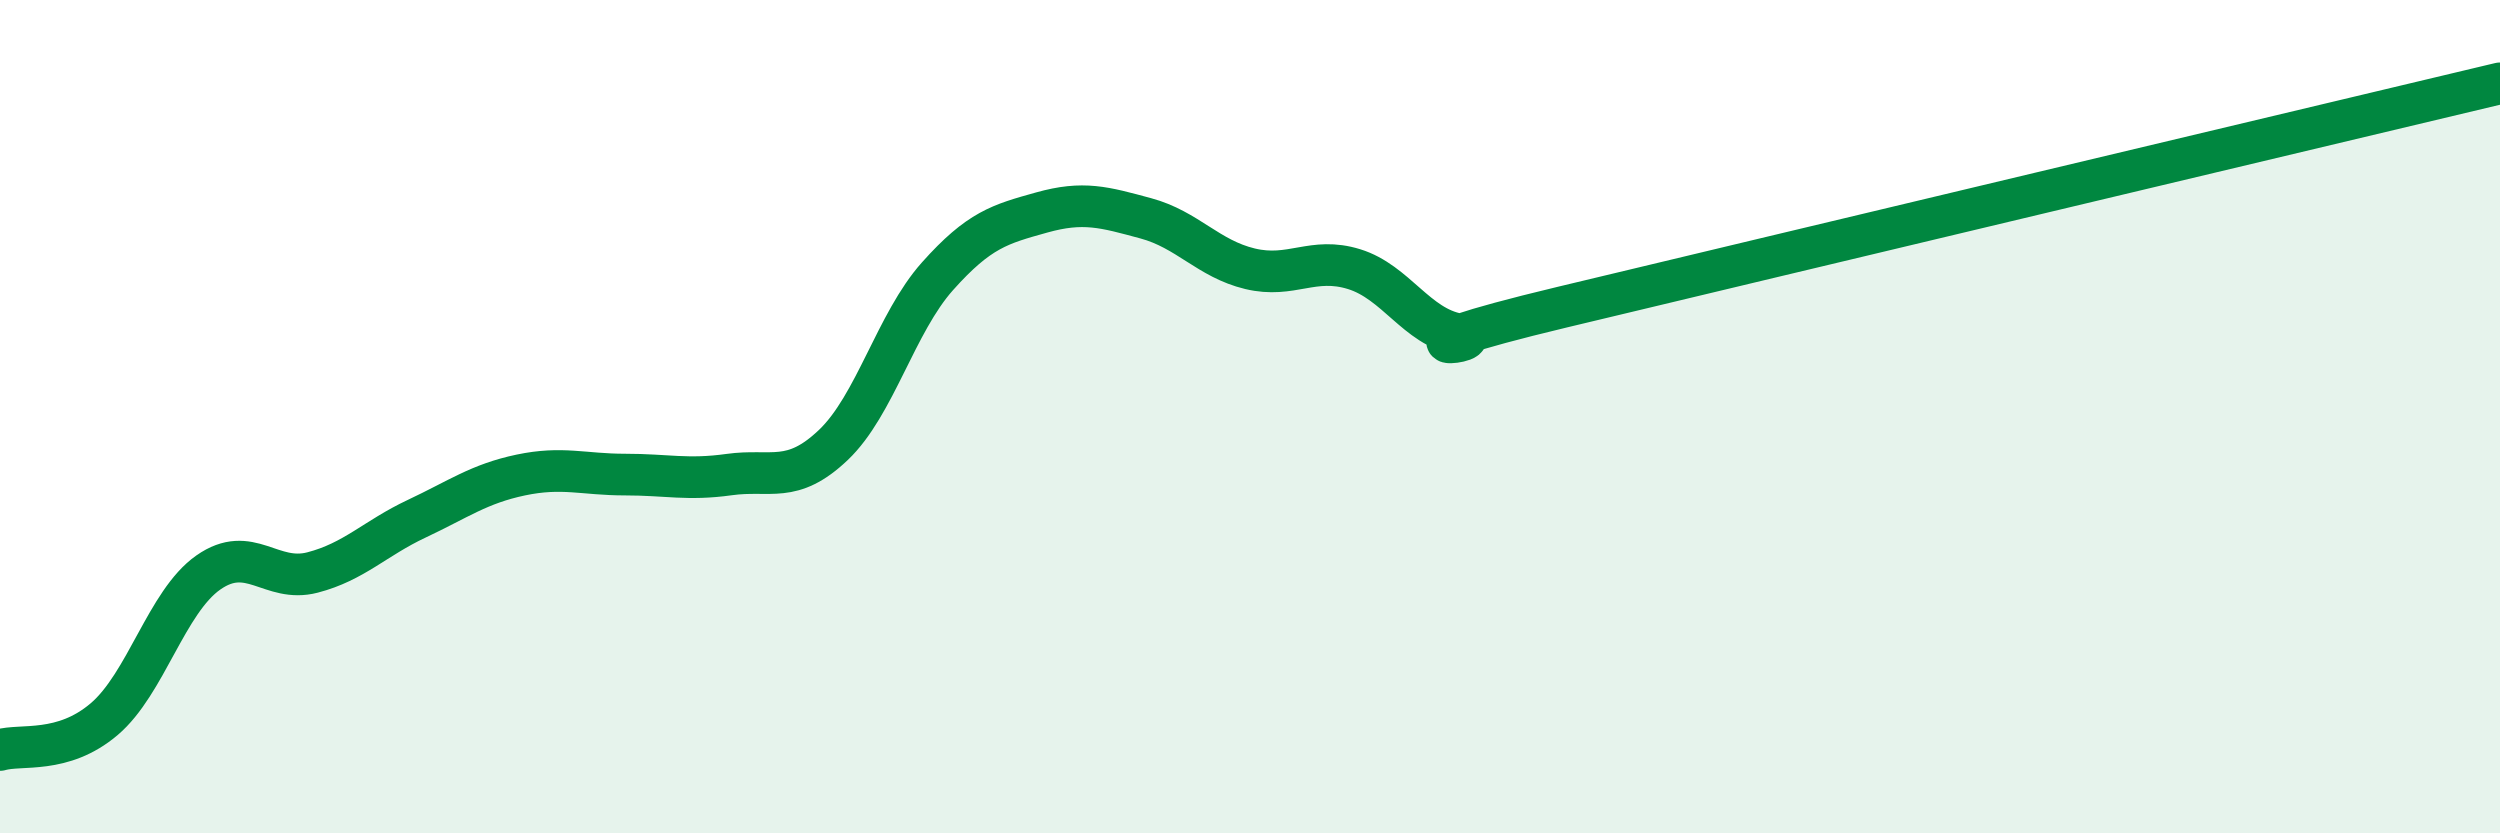 
    <svg width="60" height="20" viewBox="0 0 60 20" xmlns="http://www.w3.org/2000/svg">
      <path
        d="M 0,18 C 0.5,17.85 1.5,18.11 2.5,17.26 C 3.5,16.41 4,14.44 5,13.74 C 6,13.04 6.5,14 7.5,13.74 C 8.5,13.48 9,12.92 10,12.45 C 11,11.98 11.5,11.61 12.5,11.4 C 13.5,11.19 14,11.39 15,11.39 C 16,11.39 16.5,11.53 17.5,11.39 C 18.5,11.25 19,11.63 20,10.68 C 21,9.73 21.5,7.75 22.5,6.63 C 23.5,5.51 24,5.38 25,5.1 C 26,4.82 26.5,4.97 27.5,5.24 C 28.5,5.51 29,6.21 30,6.45 C 31,6.69 31.5,6.15 32.5,6.46 C 33.5,6.77 34,7.84 35,8.02 C 36,8.2 32.5,8.57 37.5,7.37 C 42.5,6.17 55.5,3.07 60,2L60 20L0 20Z"
        fill="#008740"
        opacity="0.1"
        stroke-linecap="round"
        stroke-linejoin="round"
      />
      <path
        d="M 0,18 C 0.5,17.85 1.5,18.11 2.5,17.26 C 3.5,16.41 4,14.44 5,13.74 C 6,13.04 6.5,14 7.5,13.74 C 8.5,13.48 9,12.92 10,12.45 C 11,11.98 11.5,11.61 12.5,11.4 C 13.5,11.19 14,11.39 15,11.39 C 16,11.39 16.5,11.53 17.5,11.39 C 18.5,11.25 19,11.63 20,10.68 C 21,9.73 21.5,7.75 22.5,6.63 C 23.5,5.51 24,5.38 25,5.1 C 26,4.82 26.5,4.97 27.5,5.24 C 28.5,5.51 29,6.21 30,6.45 C 31,6.69 31.5,6.15 32.5,6.46 C 33.5,6.77 34,7.84 35,8.02 C 36,8.2 32.5,8.57 37.5,7.37 C 42.5,6.17 55.5,3.07 60,2"
        stroke="#008740"
        stroke-width="1"
        fill="none"
        stroke-linecap="round"
        stroke-linejoin="round"
      />
    </svg>
  